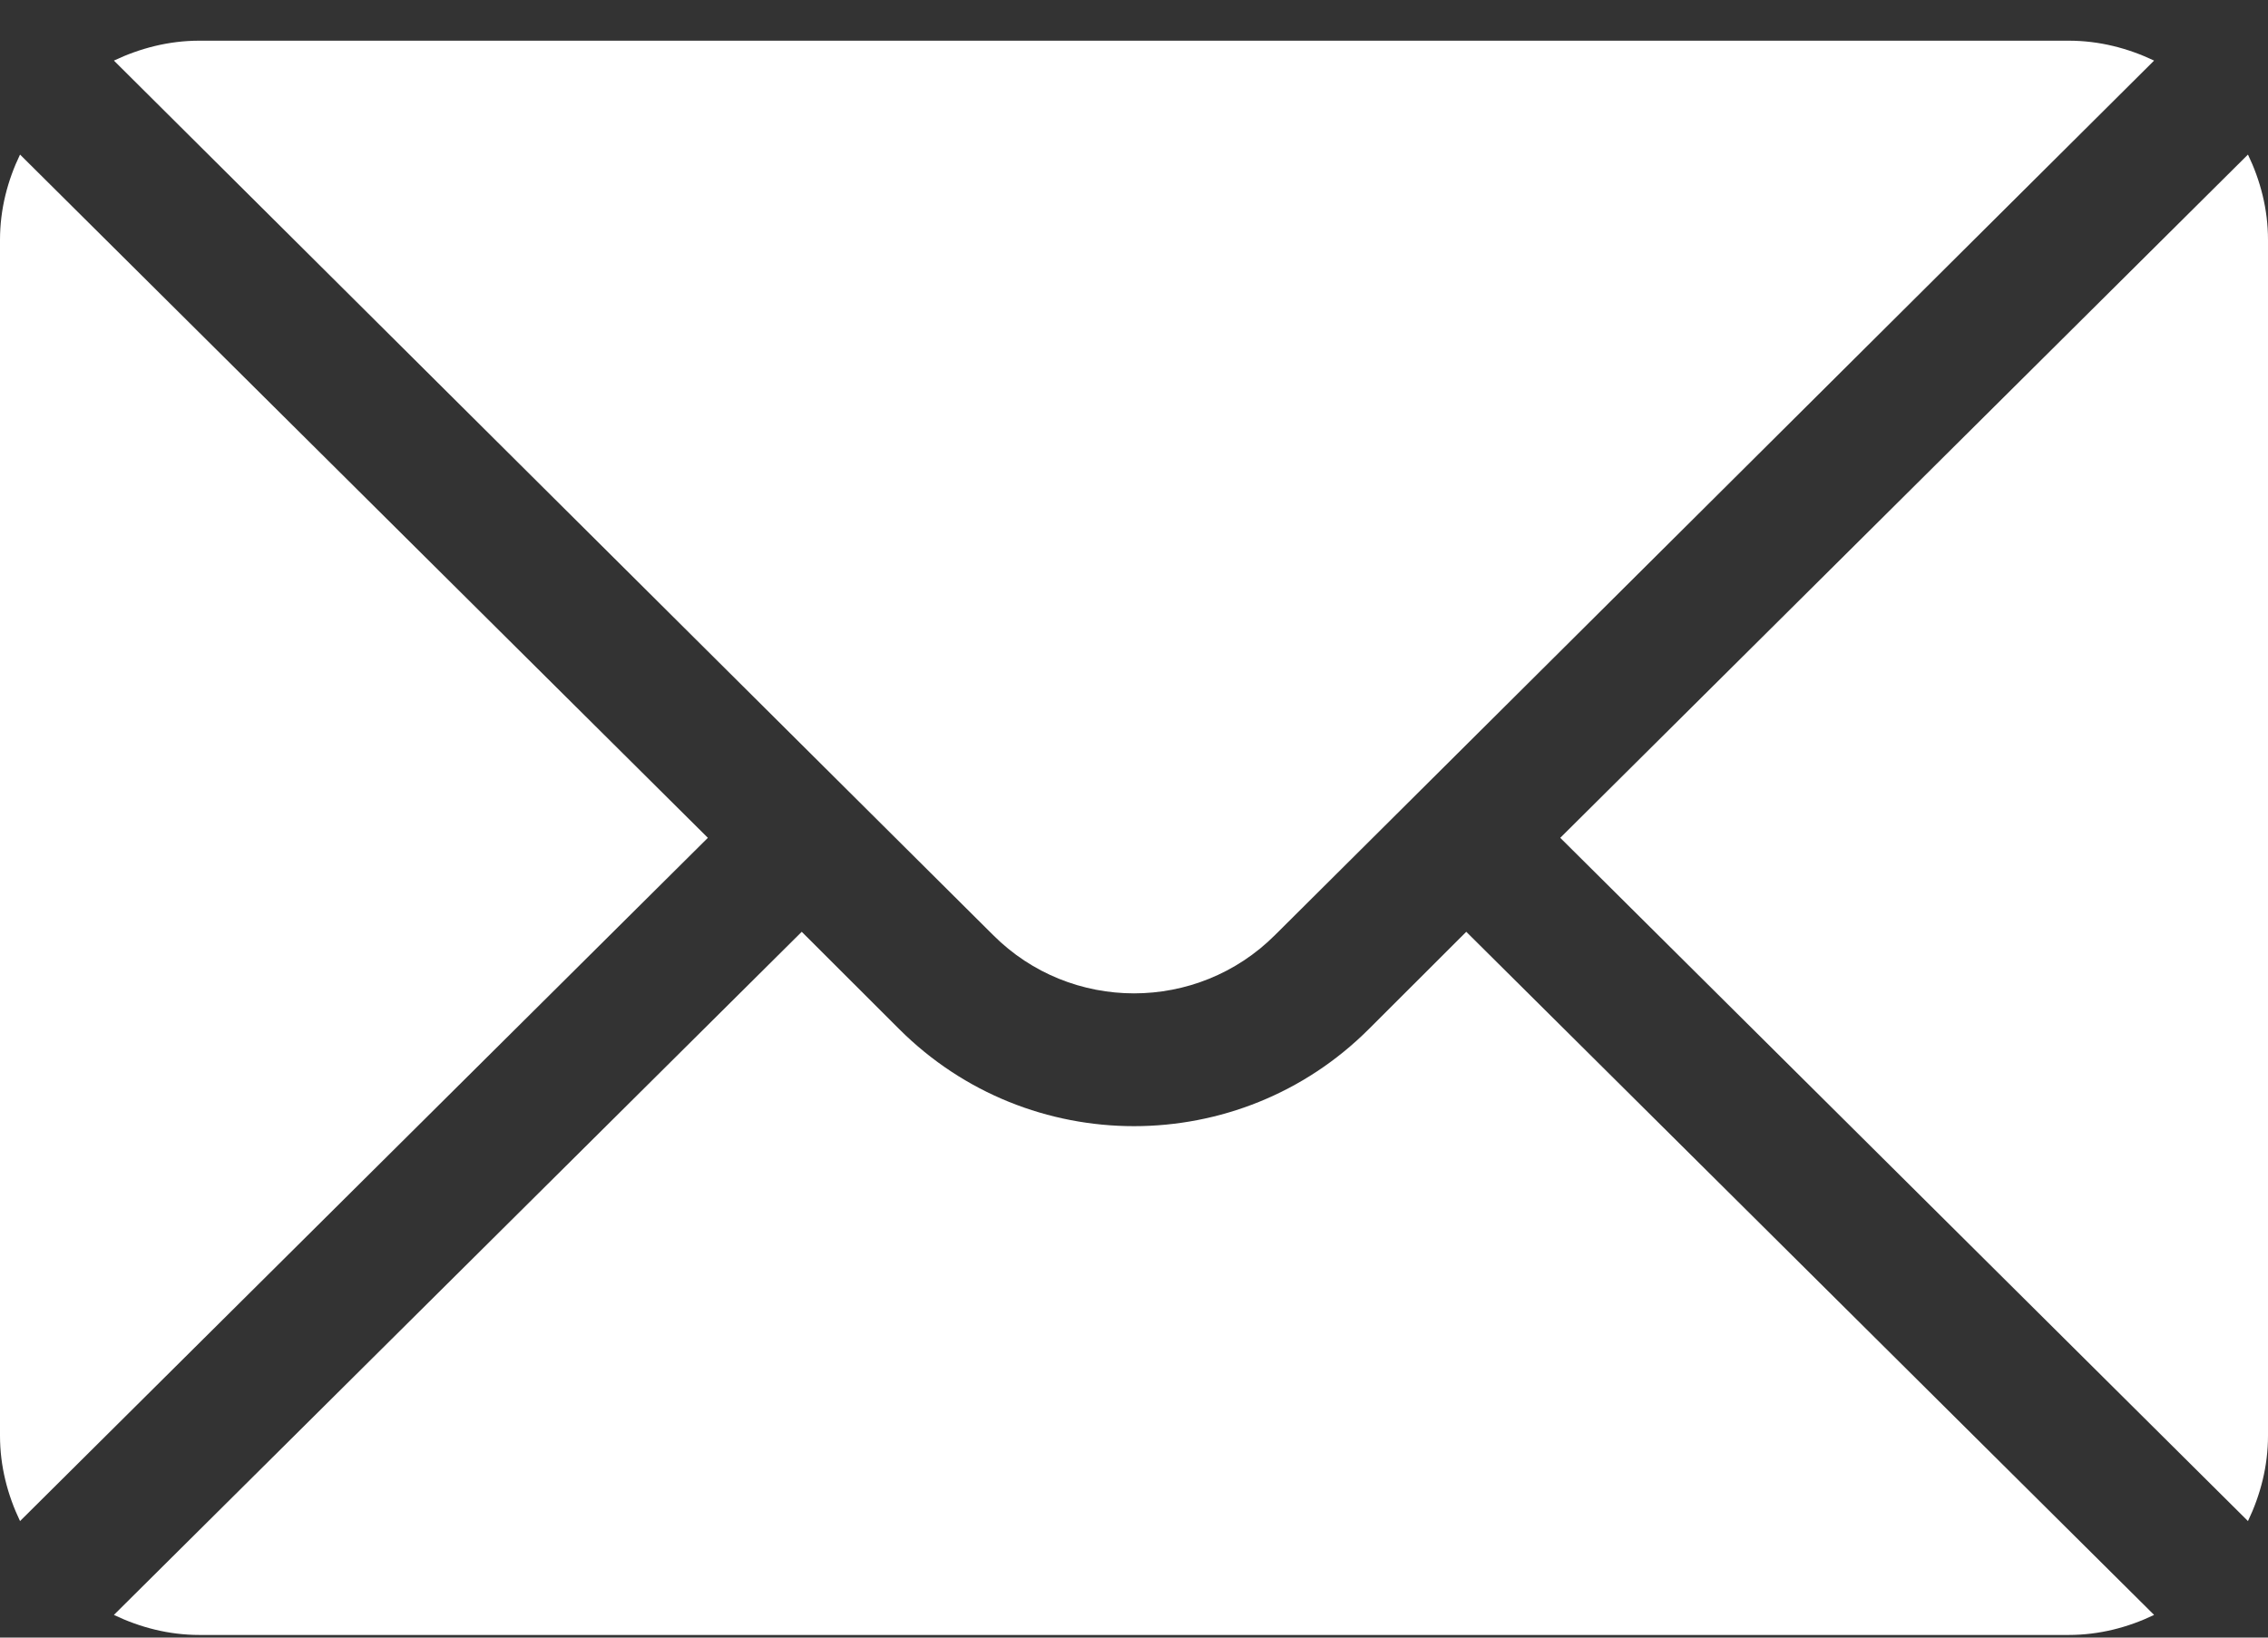 <svg width="18" height="13" viewBox="0 0 18 13" fill="none" xmlns="http://www.w3.org/2000/svg">
<rect x="0" y="0" width="18" height="13" fill="#333333" stroke="none"/>
<path d="M17.841 1.227L12.383 6.651L17.841 12.075C17.94 11.868 18 11.64 18 11.397V1.905C18 1.661 17.94 1.433 17.841 1.227Z" fill="white"/>
<path d="M16.418 0.323H1.582C1.339 0.323 1.111 0.383 0.904 0.481L7.882 7.423C8.498 8.04 9.502 8.04 10.119 7.423L17.096 0.481C16.89 0.383 16.662 0.323 16.418 0.323Z" fill="white"/>
<path d="M0.159 1.227C0.06 1.433 0 1.661 0 1.905V11.397C0 11.64 0.06 11.868 0.159 12.075L5.618 6.651L0.159 1.227Z" fill="white"/>
<path d="M11.637 7.397L10.864 8.169C9.836 9.197 8.164 9.197 7.136 8.169L6.363 7.397L0.904 12.82C1.111 12.919 1.339 12.979 1.582 12.979H16.418C16.662 12.979 16.89 12.919 17.096 12.82L11.637 7.397Z" fill="white"/>
</svg>
